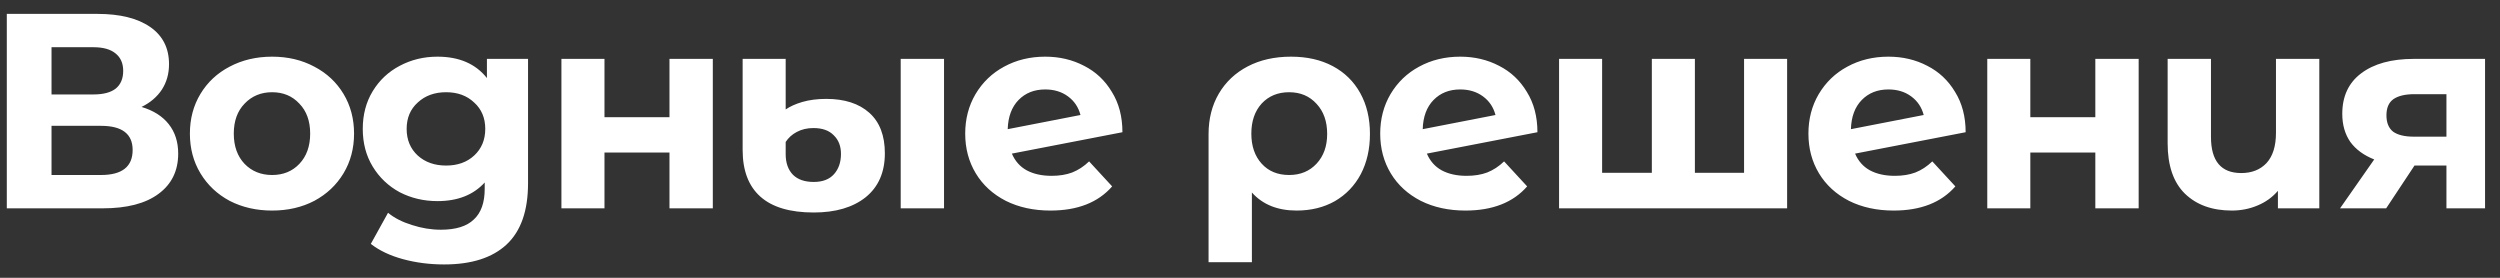 <?xml version="1.0" encoding="UTF-8"?> <svg xmlns="http://www.w3.org/2000/svg" width="144" height="16" viewBox="0 0 144 16" fill="none"><rect x="0" y="0" width="144" height="16" fill="#333333" stroke="none"/><path d="M8.152 6.16C8.835 6.363 9.357 6.693 9.72 7.152C10.083 7.611 10.264 8.176 10.264 8.848C10.264 9.84 9.885 10.613 9.128 11.168C8.381 11.723 7.309 12 5.912 12H0.392V0.8H5.608C6.909 0.8 7.923 1.051 8.648 1.552C9.373 2.053 9.736 2.768 9.736 3.696C9.736 4.251 9.597 4.741 9.32 5.168C9.043 5.584 8.653 5.915 8.152 6.16ZM2.968 5.44H5.384C5.949 5.44 6.376 5.328 6.664 5.104C6.952 4.869 7.096 4.528 7.096 4.08C7.096 3.643 6.947 3.307 6.648 3.072C6.36 2.837 5.939 2.72 5.384 2.72H2.968V5.44ZM5.816 10.08C7.032 10.08 7.64 9.6 7.64 8.64C7.64 7.712 7.032 7.248 5.816 7.248H2.968V10.08H5.816ZM15.674 12.128C14.767 12.128 13.951 11.941 13.226 11.568C12.511 11.184 11.951 10.656 11.546 9.984C11.14 9.312 10.938 8.549 10.938 7.696C10.938 6.843 11.14 6.08 11.546 5.408C11.951 4.736 12.511 4.213 13.226 3.84C13.951 3.456 14.767 3.264 15.674 3.264C16.581 3.264 17.391 3.456 18.106 3.84C18.82 4.213 19.381 4.736 19.786 5.408C20.191 6.08 20.394 6.843 20.394 7.696C20.394 8.549 20.191 9.312 19.786 9.984C19.381 10.656 18.82 11.184 18.106 11.568C17.391 11.941 16.581 12.128 15.674 12.128ZM15.674 10.08C16.314 10.08 16.837 9.867 17.242 9.44C17.658 9.003 17.866 8.421 17.866 7.696C17.866 6.971 17.658 6.395 17.242 5.968C16.837 5.531 16.314 5.312 15.674 5.312C15.034 5.312 14.506 5.531 14.09 5.968C13.674 6.395 13.466 6.971 13.466 7.696C13.466 8.421 13.674 9.003 14.09 9.44C14.506 9.867 15.034 10.08 15.674 10.08ZM30.415 3.392V10.56C30.415 12.139 30.004 13.312 29.183 14.08C28.361 14.848 27.161 15.232 25.583 15.232C24.751 15.232 23.961 15.131 23.215 14.928C22.468 14.725 21.849 14.432 21.359 14.048L22.351 12.256C22.713 12.555 23.172 12.789 23.727 12.96C24.281 13.141 24.836 13.232 25.391 13.232C26.255 13.232 26.889 13.035 27.295 12.64C27.711 12.256 27.919 11.669 27.919 10.88V10.512C27.268 11.227 26.361 11.584 25.199 11.584C24.409 11.584 23.684 11.413 23.023 11.072C22.372 10.72 21.855 10.229 21.471 9.6C21.087 8.971 20.895 8.245 20.895 7.424C20.895 6.603 21.087 5.877 21.471 5.248C21.855 4.619 22.372 4.133 23.023 3.792C23.684 3.44 24.409 3.264 25.199 3.264C26.447 3.264 27.396 3.675 28.047 4.496V3.392H30.415ZM25.695 9.536C26.356 9.536 26.895 9.344 27.311 8.96C27.737 8.565 27.951 8.053 27.951 7.424C27.951 6.795 27.737 6.288 27.311 5.904C26.895 5.509 26.356 5.312 25.695 5.312C25.033 5.312 24.489 5.509 24.063 5.904C23.636 6.288 23.423 6.795 23.423 7.424C23.423 8.053 23.636 8.565 24.063 8.96C24.489 9.344 25.033 9.536 25.695 9.536ZM32.338 3.392H34.818V6.752H38.562V3.392H41.058V12H38.562V8.784H34.818V12H32.338V3.392ZM46.871 12.24C45.506 12.24 44.482 11.936 43.8 11.328C43.117 10.72 42.776 9.824 42.776 8.64V3.392H45.255V6.304C45.501 6.133 45.821 5.989 46.215 5.872C46.621 5.755 47.08 5.696 47.592 5.696C48.648 5.696 49.474 5.963 50.072 6.496C50.669 7.029 50.968 7.808 50.968 8.832C50.968 9.92 50.599 10.763 49.864 11.36C49.127 11.947 48.13 12.24 46.871 12.24ZM51.88 3.392H54.376V12H51.88V3.392ZM46.871 10.48C47.383 10.48 47.773 10.331 48.039 10.032C48.306 9.733 48.44 9.344 48.44 8.864C48.44 8.416 48.301 8.059 48.023 7.792C47.757 7.515 47.367 7.376 46.855 7.376C46.493 7.376 46.173 7.451 45.895 7.6C45.629 7.739 45.416 7.931 45.255 8.176V8.88C45.255 9.381 45.394 9.776 45.672 10.064C45.949 10.341 46.349 10.48 46.871 10.48ZM60.572 10.128C61.02 10.128 61.415 10.064 61.756 9.936C62.108 9.797 62.434 9.584 62.732 9.296L64.06 10.736C63.25 11.664 62.066 12.128 60.508 12.128C59.538 12.128 58.679 11.941 57.932 11.568C57.186 11.184 56.61 10.656 56.204 9.984C55.799 9.312 55.596 8.549 55.596 7.696C55.596 6.853 55.794 6.096 56.188 5.424C56.594 4.741 57.143 4.213 57.836 3.84C58.54 3.456 59.33 3.264 60.204 3.264C61.026 3.264 61.772 3.44 62.444 3.792C63.116 4.133 63.65 4.635 64.044 5.296C64.45 5.947 64.652 6.72 64.652 7.616L58.284 8.848C58.466 9.275 58.748 9.595 59.132 9.808C59.527 10.021 60.007 10.128 60.572 10.128ZM60.204 5.152C59.575 5.152 59.063 5.355 58.668 5.76C58.274 6.165 58.066 6.725 58.044 7.44L62.236 6.624C62.119 6.176 61.879 5.819 61.516 5.552C61.154 5.285 60.716 5.152 60.204 5.152ZM74.365 3.264C75.283 3.264 76.083 3.445 76.765 3.808C77.448 4.171 77.976 4.688 78.349 5.36C78.723 6.032 78.909 6.816 78.909 7.712C78.909 8.587 78.733 9.36 78.381 10.032C78.029 10.693 77.533 11.211 76.893 11.584C76.253 11.947 75.517 12.128 74.685 12.128C73.587 12.128 72.728 11.781 72.109 11.088V15.104H69.613V7.728C69.613 6.843 69.811 6.064 70.205 5.392C70.6 4.72 71.155 4.197 71.869 3.824C72.584 3.451 73.416 3.264 74.365 3.264ZM74.253 10.08C74.904 10.08 75.432 9.861 75.837 9.424C76.243 8.987 76.445 8.416 76.445 7.712C76.445 6.997 76.243 6.421 75.837 5.984C75.432 5.536 74.904 5.312 74.253 5.312C73.603 5.312 73.075 5.531 72.669 5.968C72.275 6.405 72.077 6.981 72.077 7.696C72.077 8.411 72.275 8.987 72.669 9.424C73.064 9.861 73.592 10.08 74.253 10.08ZM84.476 10.128C84.924 10.128 85.319 10.064 85.66 9.936C86.012 9.797 86.338 9.584 86.636 9.296L87.964 10.736C87.153 11.664 85.969 12.128 84.412 12.128C83.442 12.128 82.583 11.941 81.836 11.568C81.09 11.184 80.513 10.656 80.108 9.984C79.703 9.312 79.5 8.549 79.5 7.696C79.5 6.853 79.698 6.096 80.092 5.424C80.498 4.741 81.047 4.213 81.74 3.84C82.444 3.456 83.234 3.264 84.108 3.264C84.93 3.264 85.676 3.44 86.348 3.792C87.02 4.133 87.553 4.635 87.948 5.296C88.353 5.947 88.556 6.72 88.556 7.616L82.188 8.848C82.37 9.275 82.652 9.595 83.036 9.808C83.431 10.021 83.911 10.128 84.476 10.128ZM84.108 5.152C83.479 5.152 82.967 5.355 82.572 5.76C82.177 6.165 81.969 6.725 81.948 7.44L86.14 6.624C86.023 6.176 85.783 5.819 85.42 5.552C85.058 5.285 84.62 5.152 84.108 5.152ZM102.938 3.392V12H89.802V3.392H92.282V9.952H95.146V3.392H97.626V9.952H100.458V3.392H102.938ZM109.141 10.128C109.589 10.128 109.984 10.064 110.325 9.936C110.677 9.797 111.002 9.584 111.301 9.296L112.629 10.736C111.818 11.664 110.634 12.128 109.077 12.128C108.106 12.128 107.248 11.941 106.501 11.568C105.754 11.184 105.178 10.656 104.773 9.984C104.368 9.312 104.165 8.549 104.165 7.696C104.165 6.853 104.362 6.096 104.757 5.424C105.162 4.741 105.712 4.213 106.405 3.84C107.109 3.456 107.898 3.264 108.773 3.264C109.594 3.264 110.341 3.44 111.013 3.792C111.685 4.133 112.218 4.635 112.613 5.296C113.018 5.947 113.221 6.72 113.221 7.616L106.853 8.848C107.034 9.275 107.317 9.595 107.701 9.808C108.096 10.021 108.576 10.128 109.141 10.128ZM108.773 5.152C108.144 5.152 107.632 5.355 107.237 5.76C106.842 6.165 106.634 6.725 106.613 7.44L110.805 6.624C110.688 6.176 110.448 5.819 110.085 5.552C109.722 5.285 109.285 5.152 108.773 5.152ZM114.467 3.392H116.947V6.752H120.691V3.392H123.187V12H120.691V8.784H116.947V12H114.467V3.392ZM133.592 3.392V12H131.208V10.992C130.888 11.365 130.494 11.648 130.024 11.84C129.566 12.032 129.075 12.128 128.552 12.128C127.422 12.128 126.52 11.803 125.848 11.152C125.187 10.501 124.856 9.536 124.856 8.256V3.392H127.352V7.888C127.352 9.275 127.934 9.968 129.096 9.968C129.704 9.968 130.19 9.776 130.552 9.392C130.915 8.997 131.096 8.416 131.096 7.648V3.392H133.592ZM143.139 3.392V12H140.915V9.536H139.075L137.443 12H134.787L136.755 9.184C136.158 8.949 135.699 8.613 135.379 8.176C135.07 7.728 134.915 7.189 134.915 6.56C134.915 5.547 135.278 4.768 136.003 4.224C136.739 3.669 137.747 3.392 139.027 3.392H143.139ZM139.075 5.424C138.542 5.424 138.137 5.52 137.859 5.712C137.593 5.904 137.459 6.213 137.459 6.64C137.459 7.067 137.587 7.381 137.843 7.584C138.11 7.776 138.51 7.872 139.043 7.872H140.915V5.424H139.075Z" fill="white"></path></svg> 